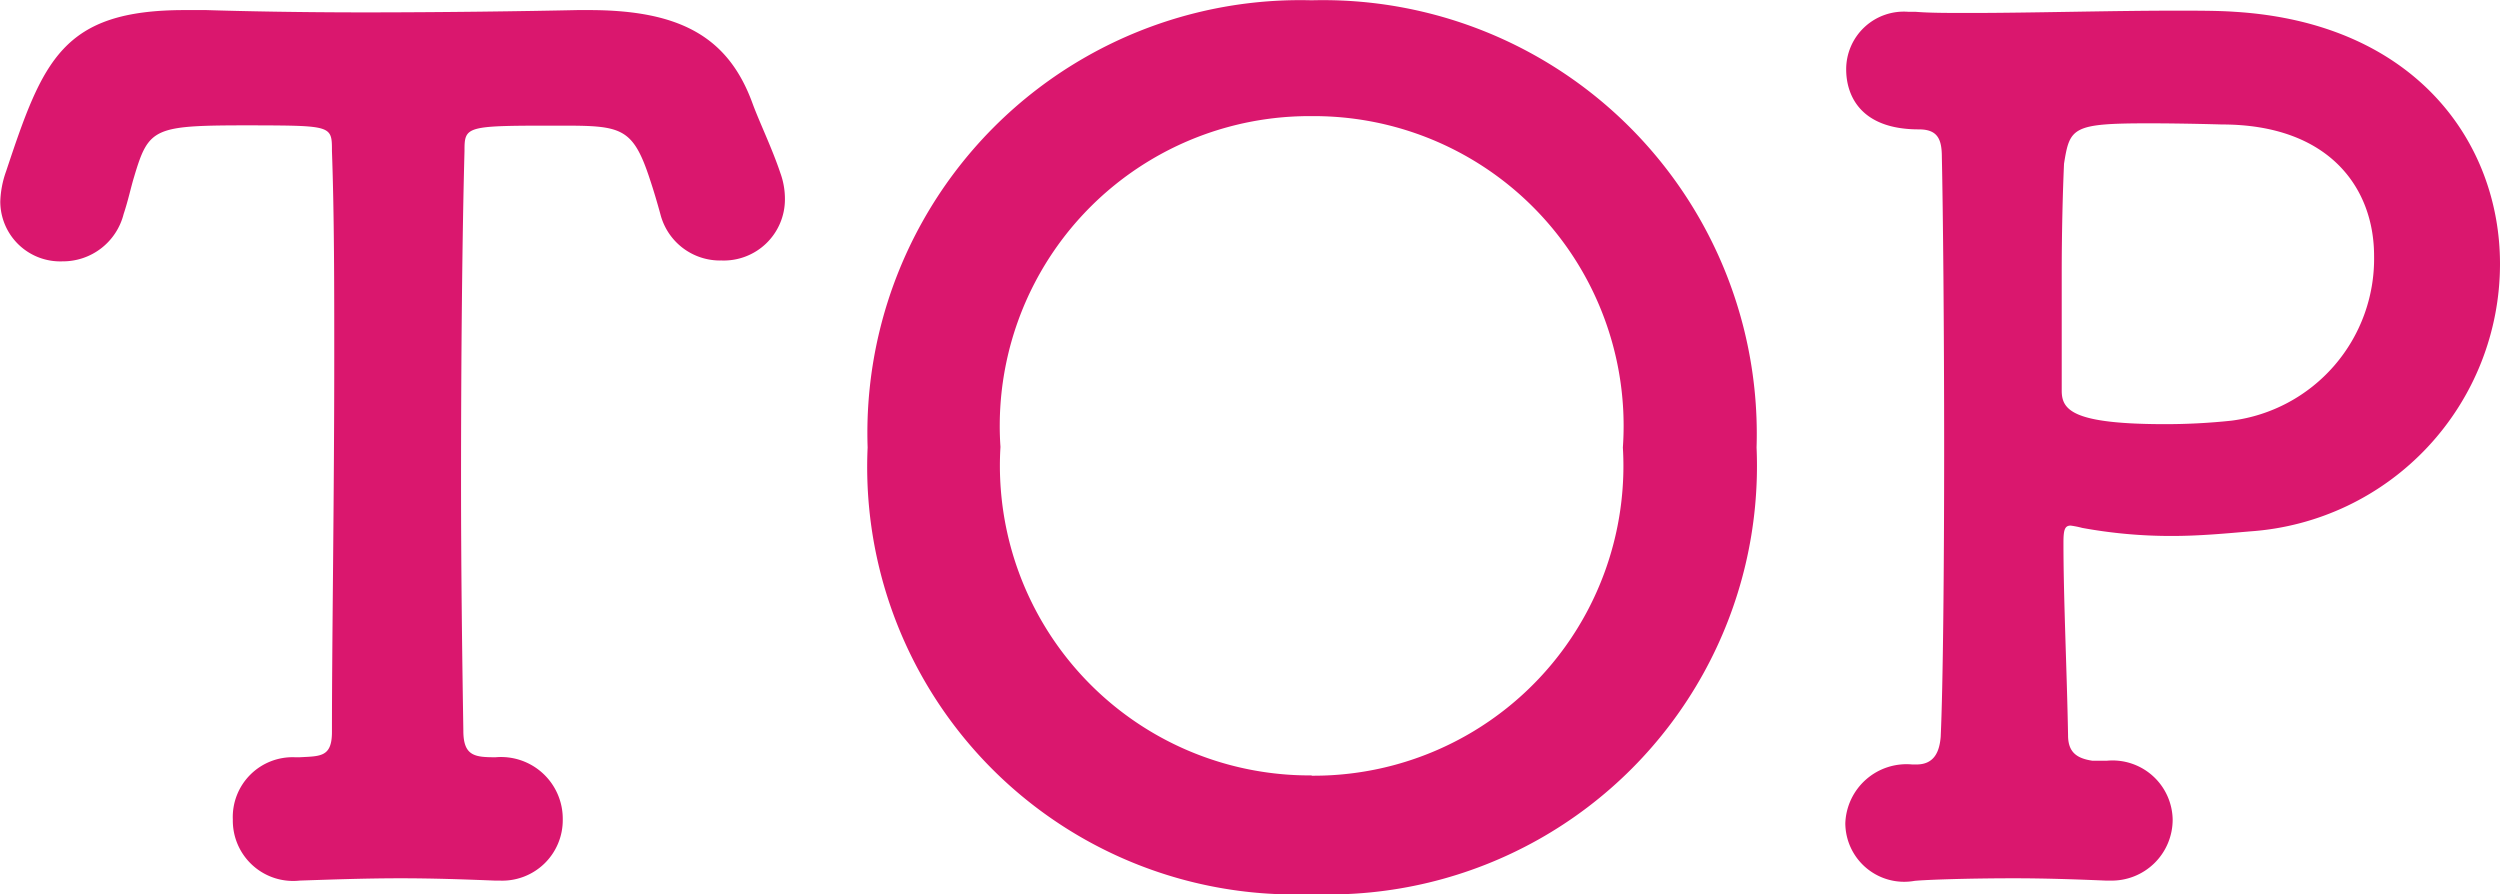 <svg xmlns="http://www.w3.org/2000/svg" width="34.704" height="12.416" viewBox="0 0 34.704 12.416">
  <path id="gnav-top" d="M4.864-10.016c.032.9.032,1.872.032,2.848,0,1.968-.032,3.92-.032,5.216,0,.352-.16.336-.448.352H4.352a.83.83,0,0,0-.864.864.837.837,0,0,0,.928.848C4.784.1,5.3.08,5.824.08c.448,0,.9.016,1.3.032h.064a.84.84,0,0,0,.88-.848A.857.857,0,0,0,7.136-1.6c-.288,0-.448-.016-.448-.368-.016-1.008-.032-2.224-.032-3.456,0-1.7.016-3.408.048-4.592,0-.352.016-.352,1.328-.352.848,0,1.008.016,1.248.752q.072.216.144.48a.854.854,0,0,0,.848.64.849.849,0,0,0,.88-.848,1.05,1.05,0,0,0-.064-.368c-.112-.336-.288-.7-.384-.96-.336-.928-1.008-1.3-2.272-1.3h-.16c-.736.016-1.888.032-2.96.032-.88,0-1.7-.016-2.192-.032h-.3c-1.7,0-1.968.7-2.48,2.24a1.362,1.362,0,0,0-.08.416.832.832,0,0,0,.864.832.869.869,0,0,0,.848-.656c.064-.192.1-.368.144-.512.208-.7.272-.72,1.648-.72C4.864-10.368,4.864-10.368,4.864-10.016ZM18.464.3A5.948,5.948,0,0,0,24.64-5.9a6.021,6.021,0,0,0-6.176-6.208A6.008,6.008,0,0,0,12.3-5.9,5.935,5.935,0,0,0,18.464.3Zm0-1.648a4.3,4.3,0,0,1-4.32-4.56,4.3,4.3,0,0,1,4.32-4.592A4.3,4.3,0,0,1,22.784-5.9,4.3,4.3,0,0,1,18.464-1.344ZM29.3-1.552c-.208-.032-.336-.112-.336-.352-.016-.9-.064-1.888-.064-2.672,0-.176.016-.24.1-.24a1.34,1.34,0,0,1,.16.032,6.823,6.823,0,0,0,1.248.112c.368,0,.72-.032,1.088-.064A3.723,3.723,0,0,0,34.96-8.448c0-1.68-1.168-3.344-3.68-3.5-.224-.016-.512-.016-.832-.016-.88,0-2.016.032-2.848.032-.3,0-.56,0-.752-.016h-.1a.8.8,0,0,0-.864.8c0,.336.176.832,1.008.832.256,0,.32.128.32.384.016.72.032,2.384.032,4.048s-.016,3.312-.048,4c-.016.192-.08.384-.336.384H26.8a.85.85,0,0,0-.928.816.817.817,0,0,0,.96.8C26.992.1,27.568.08,28.224.08c.432,0,.88.016,1.264.032h.064a.846.846,0,0,0,.864-.848.835.835,0,0,0-.912-.816ZM31.1-10.384c1.488,0,2.112.88,2.112,1.824a2.265,2.265,0,0,1-1.984,2.288,8.706,8.706,0,0,1-.912.048c-1.28,0-1.44-.192-1.44-.464V-8.32c0-.592.016-1.168.032-1.52.08-.5.112-.56,1.168-.56C30.576-10.4,31.1-10.384,31.1-10.384Z" transform="translate(-0.256 12.112)" fill="#da176e"/>
</svg>
